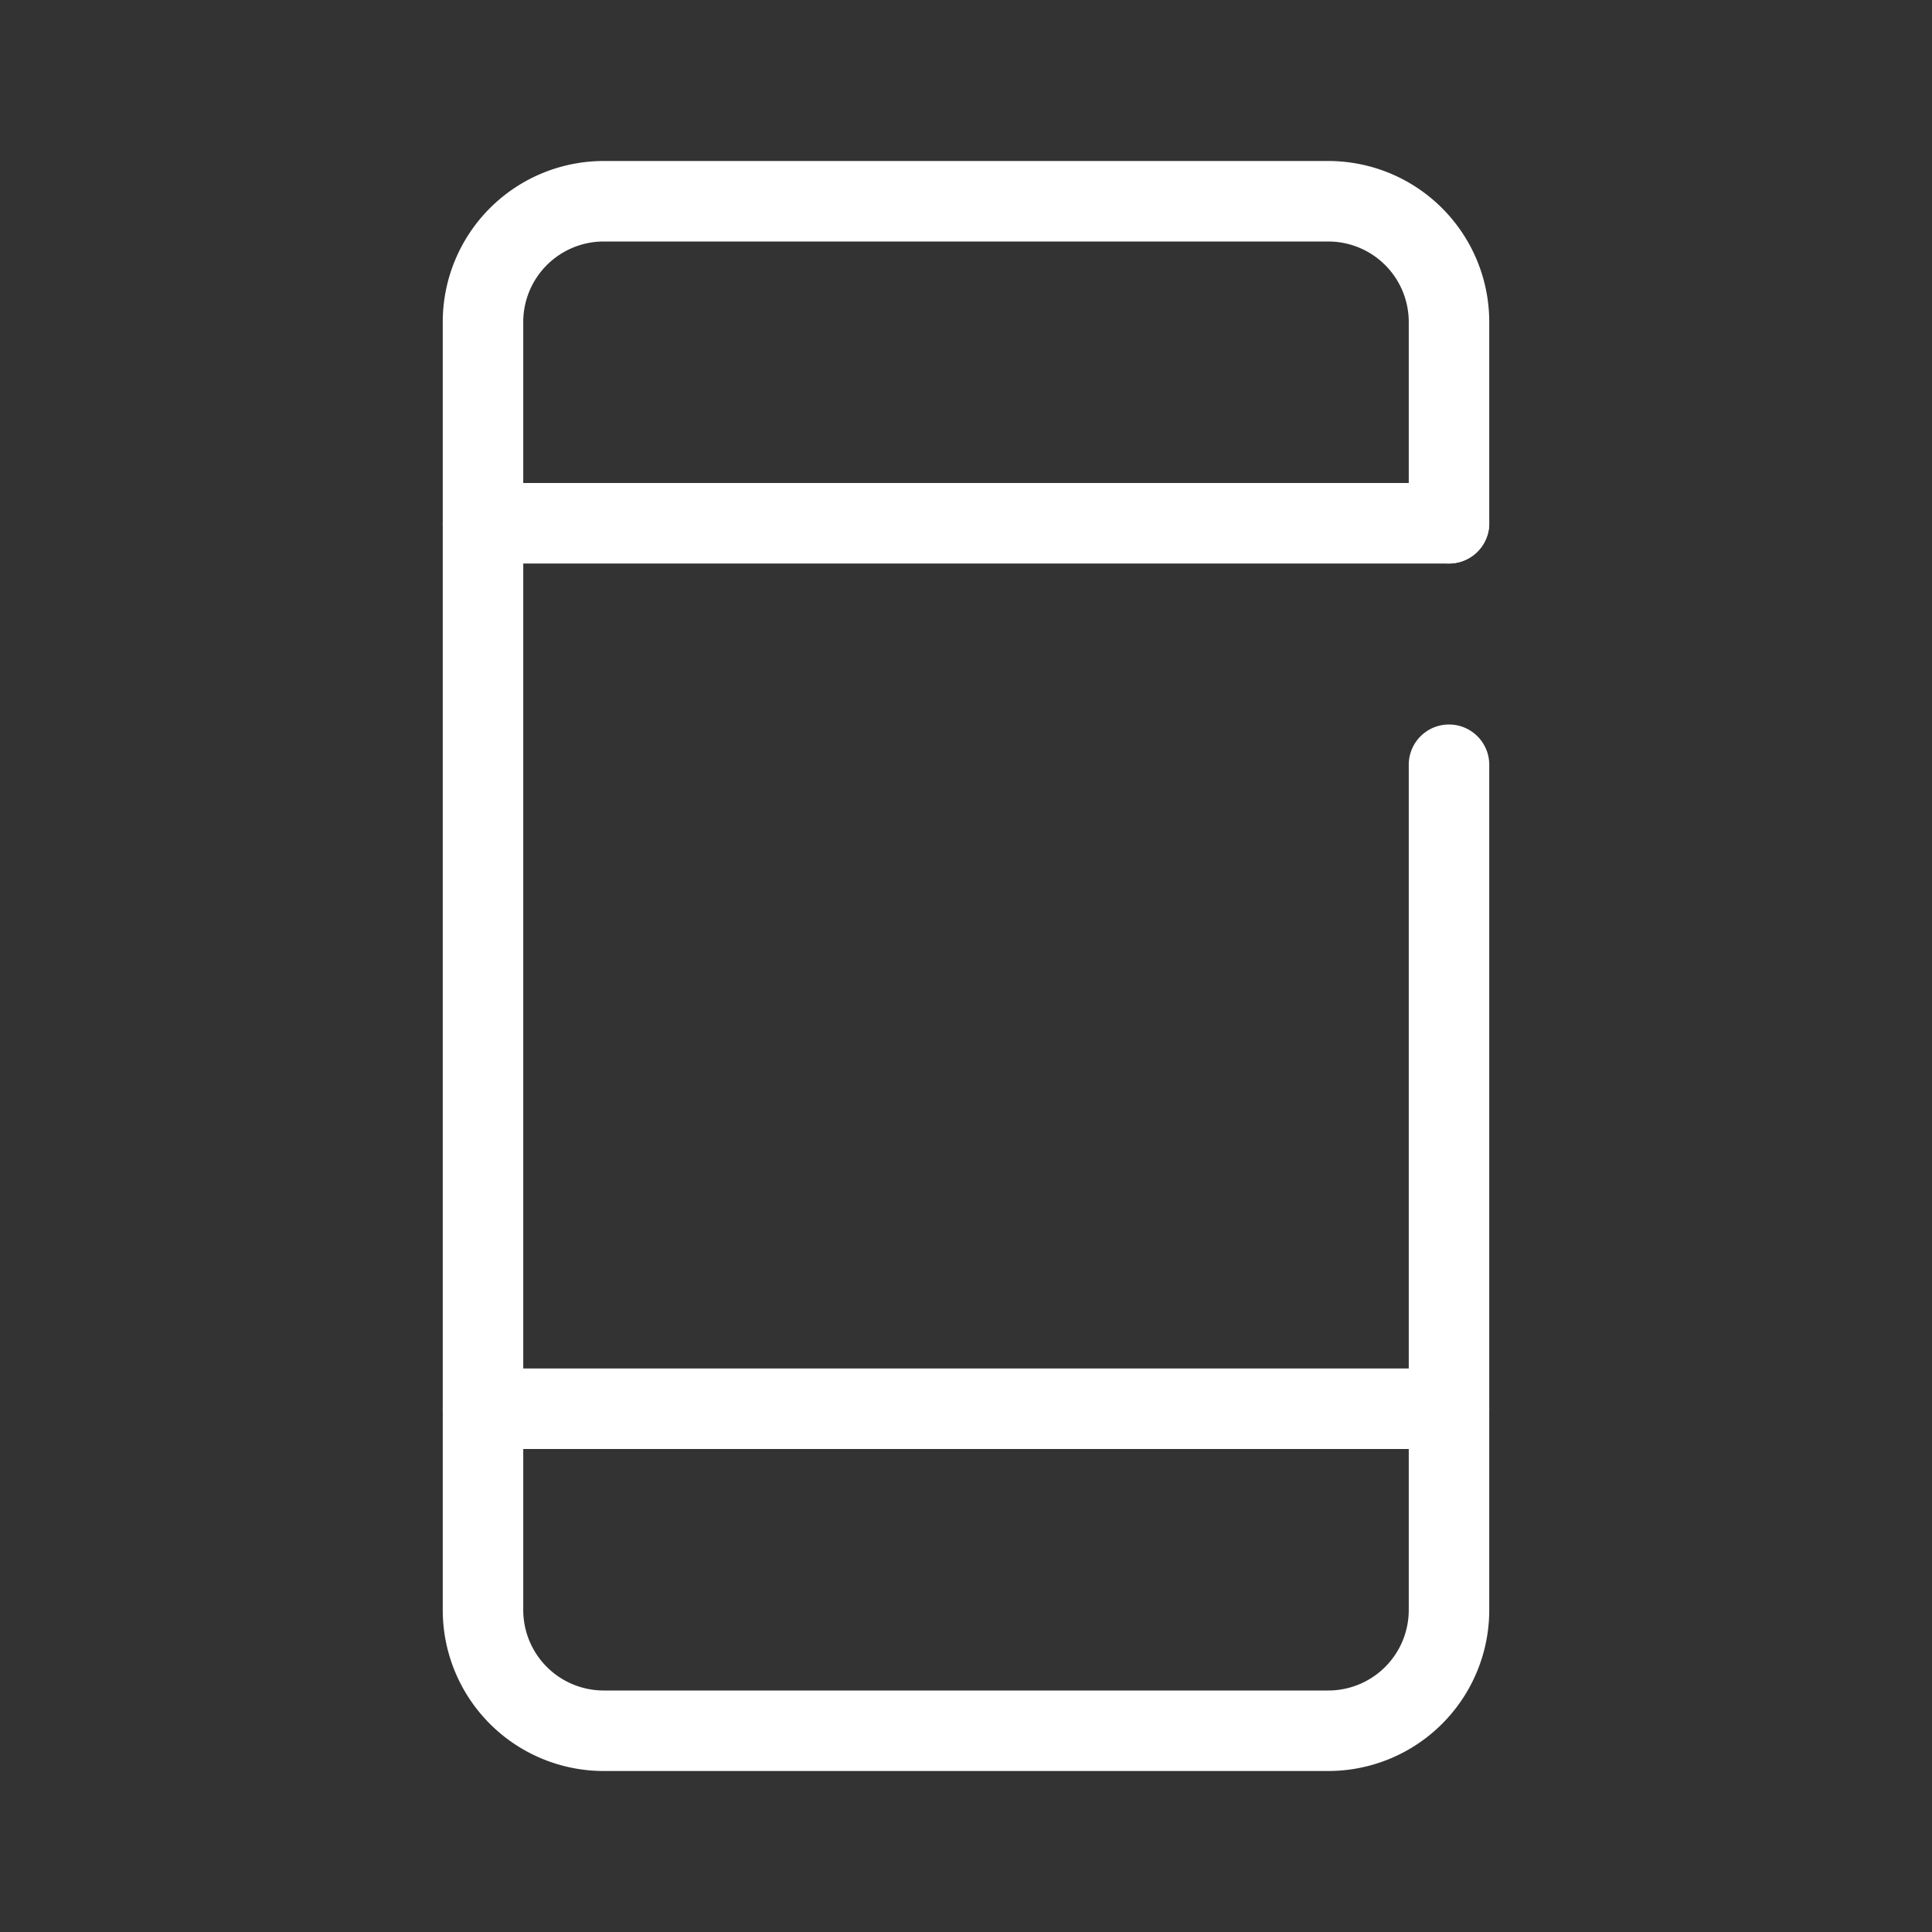 <svg xmlns="http://www.w3.org/2000/svg" width="48" height="48" viewBox="0 0 48 48"><rect x="0" y="0" width="48" height="48" fill="#333333" stroke="none"/><rect width="48" height="48" fill="none"/><path d="M33,44H15a4,4,0,0,1-4-4V8a4,4,0,0,1,4-4H33a4,4,0,0,1,4,4v5a1,1,0,0,1-2,0V8a2,2,0,0,0-2-2H15a2,2,0,0,0-2,2V40a2,2,0,0,0,2,2H33a2,2,0,0,0,2-2V19a1,1,0,0,1,2,0V40A4,4,0,0,1,33,44Z" fill="#fff"/><path d="M24,1H0A1,1,0,0,1-1,0,1,1,0,0,1,0-1H24a1,1,0,0,1,1,1A1,1,0,0,1,24,1Z" transform="translate(12 35)" fill="#fff"/><path d="M24,1H0A1,1,0,0,1-1,0,1,1,0,0,1,0-1H24a1,1,0,0,1,1,1A1,1,0,0,1,24,1Z" transform="translate(12 13)" fill="#fff"/></svg>